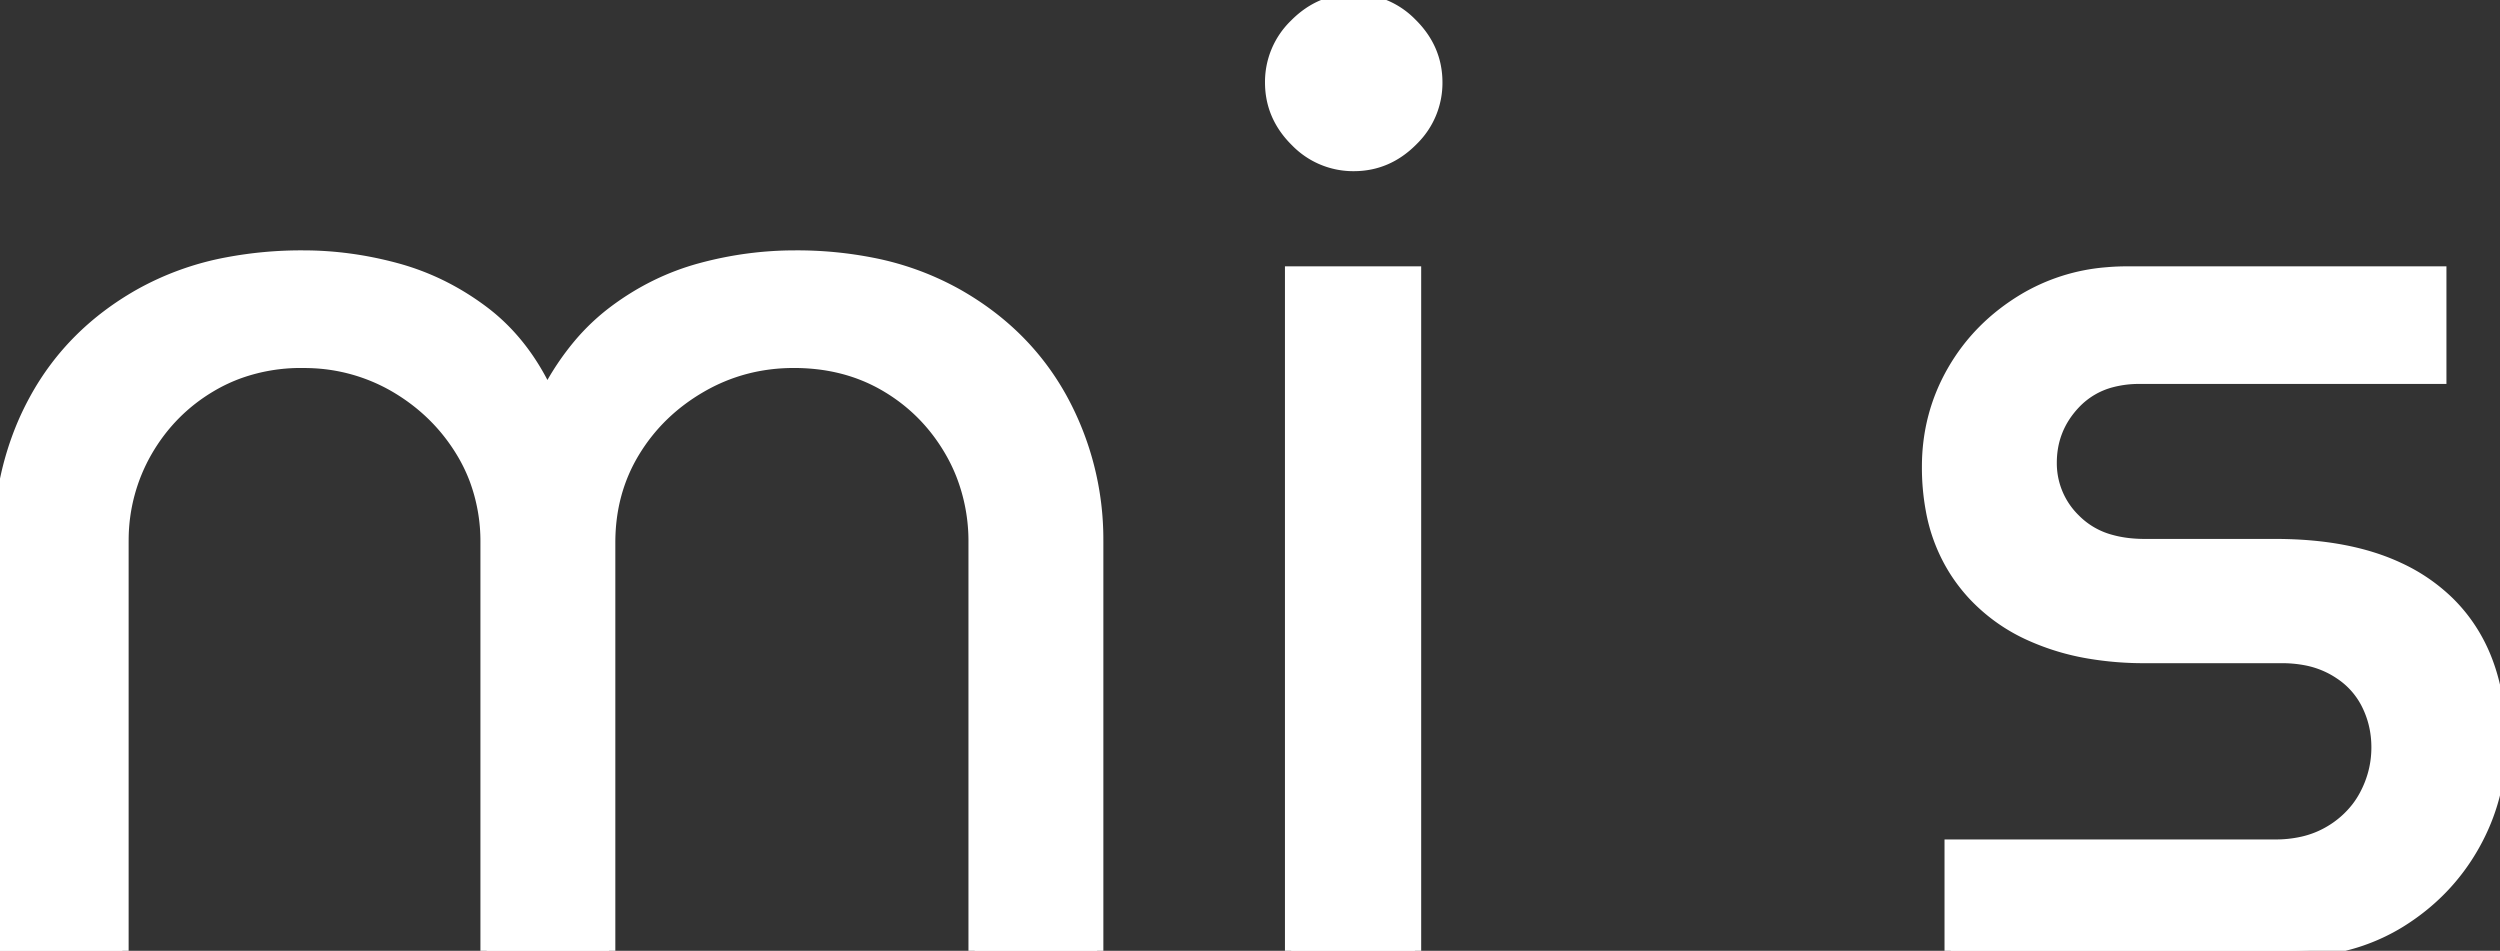<svg width="188.001" height="71.5" viewBox="0 0 188.001 71.5" xmlns="http://www.w3.org/2000/svg"><rect x="0" y="0" width="188.001" height="71.5" fill="#333333" stroke="none"/><g id="svgGroup" stroke-linecap="round" fill-rule="evenodd" font-size="9pt" stroke="#fff" stroke-width="0.25mm" fill="#ffffff" style="stroke:#fff;stroke-width:0.25mm;fill:#ffffff"><path d="M 9.201 71.5 L 0.001 71.5 L 0.001 40.8 A 22.303 22.303 0 0 1 1.783 31.873 A 21.603 21.603 0 0 1 2.701 30 Q 5.401 25.1 10.501 22.2 A 21.533 21.533 0 0 1 17.1 19.816 A 29.959 29.959 0 0 1 22.801 19.3 Q 26.301 19.3 29.801 20.25 Q 33.301 21.2 36.301 23.45 Q 39.301 25.7 41.101 29.5 L 41.201 29.5 A 19.676 19.676 0 0 1 43.608 25.9 A 16.016 16.016 0 0 1 46.201 23.45 Q 49.201 21.2 52.701 20.25 Q 56.201 19.3 59.801 19.3 A 29.169 29.169 0 0 1 65.63 19.855 A 21.465 21.465 0 0 1 72.001 22.2 Q 77.101 25.1 79.801 30 A 21.966 21.966 0 0 1 82.5 40.616 A 25.683 25.683 0 0 1 82.501 40.8 L 82.501 71.5 L 73.301 71.5 L 73.301 40.8 A 13.819 13.819 0 0 0 72.34 35.622 A 13.141 13.141 0 0 0 71.501 33.9 Q 69.701 30.8 66.651 29 Q 63.601 27.2 59.701 27.2 Q 55.901 27.2 52.701 29.05 Q 49.501 30.9 47.651 33.95 Q 45.801 37 45.801 40.8 L 45.801 71.5 L 36.601 71.5 L 36.601 40.8 A 13.401 13.401 0 0 0 35.766 36.032 A 12.539 12.539 0 0 0 34.751 33.95 Q 32.901 30.9 29.751 29.05 A 13.55 13.55 0 0 0 23.185 27.207 A 16.154 16.154 0 0 0 22.701 27.2 A 13.771 13.771 0 0 0 18.043 27.973 A 12.684 12.684 0 0 0 15.851 29 Q 12.801 30.8 11.001 33.9 A 13.435 13.435 0 0 0 9.203 40.549 A 15.899 15.899 0 0 0 9.201 40.8 L 9.201 71.5 Z M 172.201 71.5 L 146.701 71.5 L 146.701 63.6 L 171.101 63.6 A 9.21 9.21 0 0 0 173.192 63.373 A 7.101 7.101 0 0 0 175.251 62.55 A 7.19 7.19 0 0 0 177.292 60.752 A 6.809 6.809 0 0 0 177.901 59.8 Q 178.801 58.1 178.801 56.2 Q 178.801 54.4 178.001 52.85 A 5.955 5.955 0 0 0 175.998 50.629 A 7.329 7.329 0 0 0 175.551 50.35 A 6.967 6.967 0 0 0 173.298 49.545 A 9.509 9.509 0 0 0 171.601 49.4 L 161.301 49.4 A 24.609 24.609 0 0 1 157.117 49.061 A 17.973 17.973 0 0 1 152.751 47.75 A 13.234 13.234 0 0 1 148.409 44.664 A 12.722 12.722 0 0 1 147.051 42.9 A 12.69 12.69 0 0 1 145.295 38.385 A 17.51 17.51 0 0 1 145.001 35.1 Q 145.001 31.2 146.901 27.9 Q 148.801 24.6 152.201 22.55 A 14.332 14.332 0 0 1 158.386 20.572 A 17.766 17.766 0 0 1 160.001 20.5 L 183.501 20.5 L 183.501 28.4 L 160.901 28.4 A 8.158 8.158 0 0 0 158.8 28.656 A 5.842 5.842 0 0 0 156.001 30.3 Q 154.201 32.2 154.201 34.8 A 5.939 5.939 0 0 0 155.993 39.092 A 7.69 7.69 0 0 0 156.051 39.15 A 6.012 6.012 0 0 0 158.751 40.683 Q 159.679 40.941 160.782 40.989 A 11.854 11.854 0 0 0 161.301 41 L 171.101 41 Q 176.601 41 180.351 42.75 A 13.395 13.395 0 0 1 184.085 45.292 A 12.077 12.077 0 0 1 186.051 47.8 Q 187.947 51.01 187.999 55.638 A 23.333 23.333 0 0 1 188.001 55.9 Q 188.001 60 186.001 63.55 Q 184.001 67.1 180.451 69.3 A 14.678 14.678 0 0 1 174.271 71.387 A 18.552 18.552 0 0 1 172.201 71.5 Z M 106.401 71.5 L 97.101 71.5 L 97.101 20.5 L 106.401 20.5 L 106.401 71.5 Z M 97.509 10.608 A 5.939 5.939 0 0 0 101.801 12.4 Q 104.301 12.4 106.151 10.55 A 7.69 7.69 0 0 0 106.208 10.492 A 5.939 5.939 0 0 0 108.001 6.2 Q 108.001 3.7 106.151 1.85 A 7.69 7.69 0 0 0 106.093 1.793 A 5.939 5.939 0 0 0 101.801 0 Q 99.301 0 97.451 1.85 A 7.69 7.69 0 0 0 97.393 1.908 A 5.939 5.939 0 0 0 95.601 6.2 Q 95.601 8.7 97.451 10.55 A 7.69 7.69 0 0 0 97.509 10.608 Z" vector-effect="non-scaling-stroke"/></g></svg>